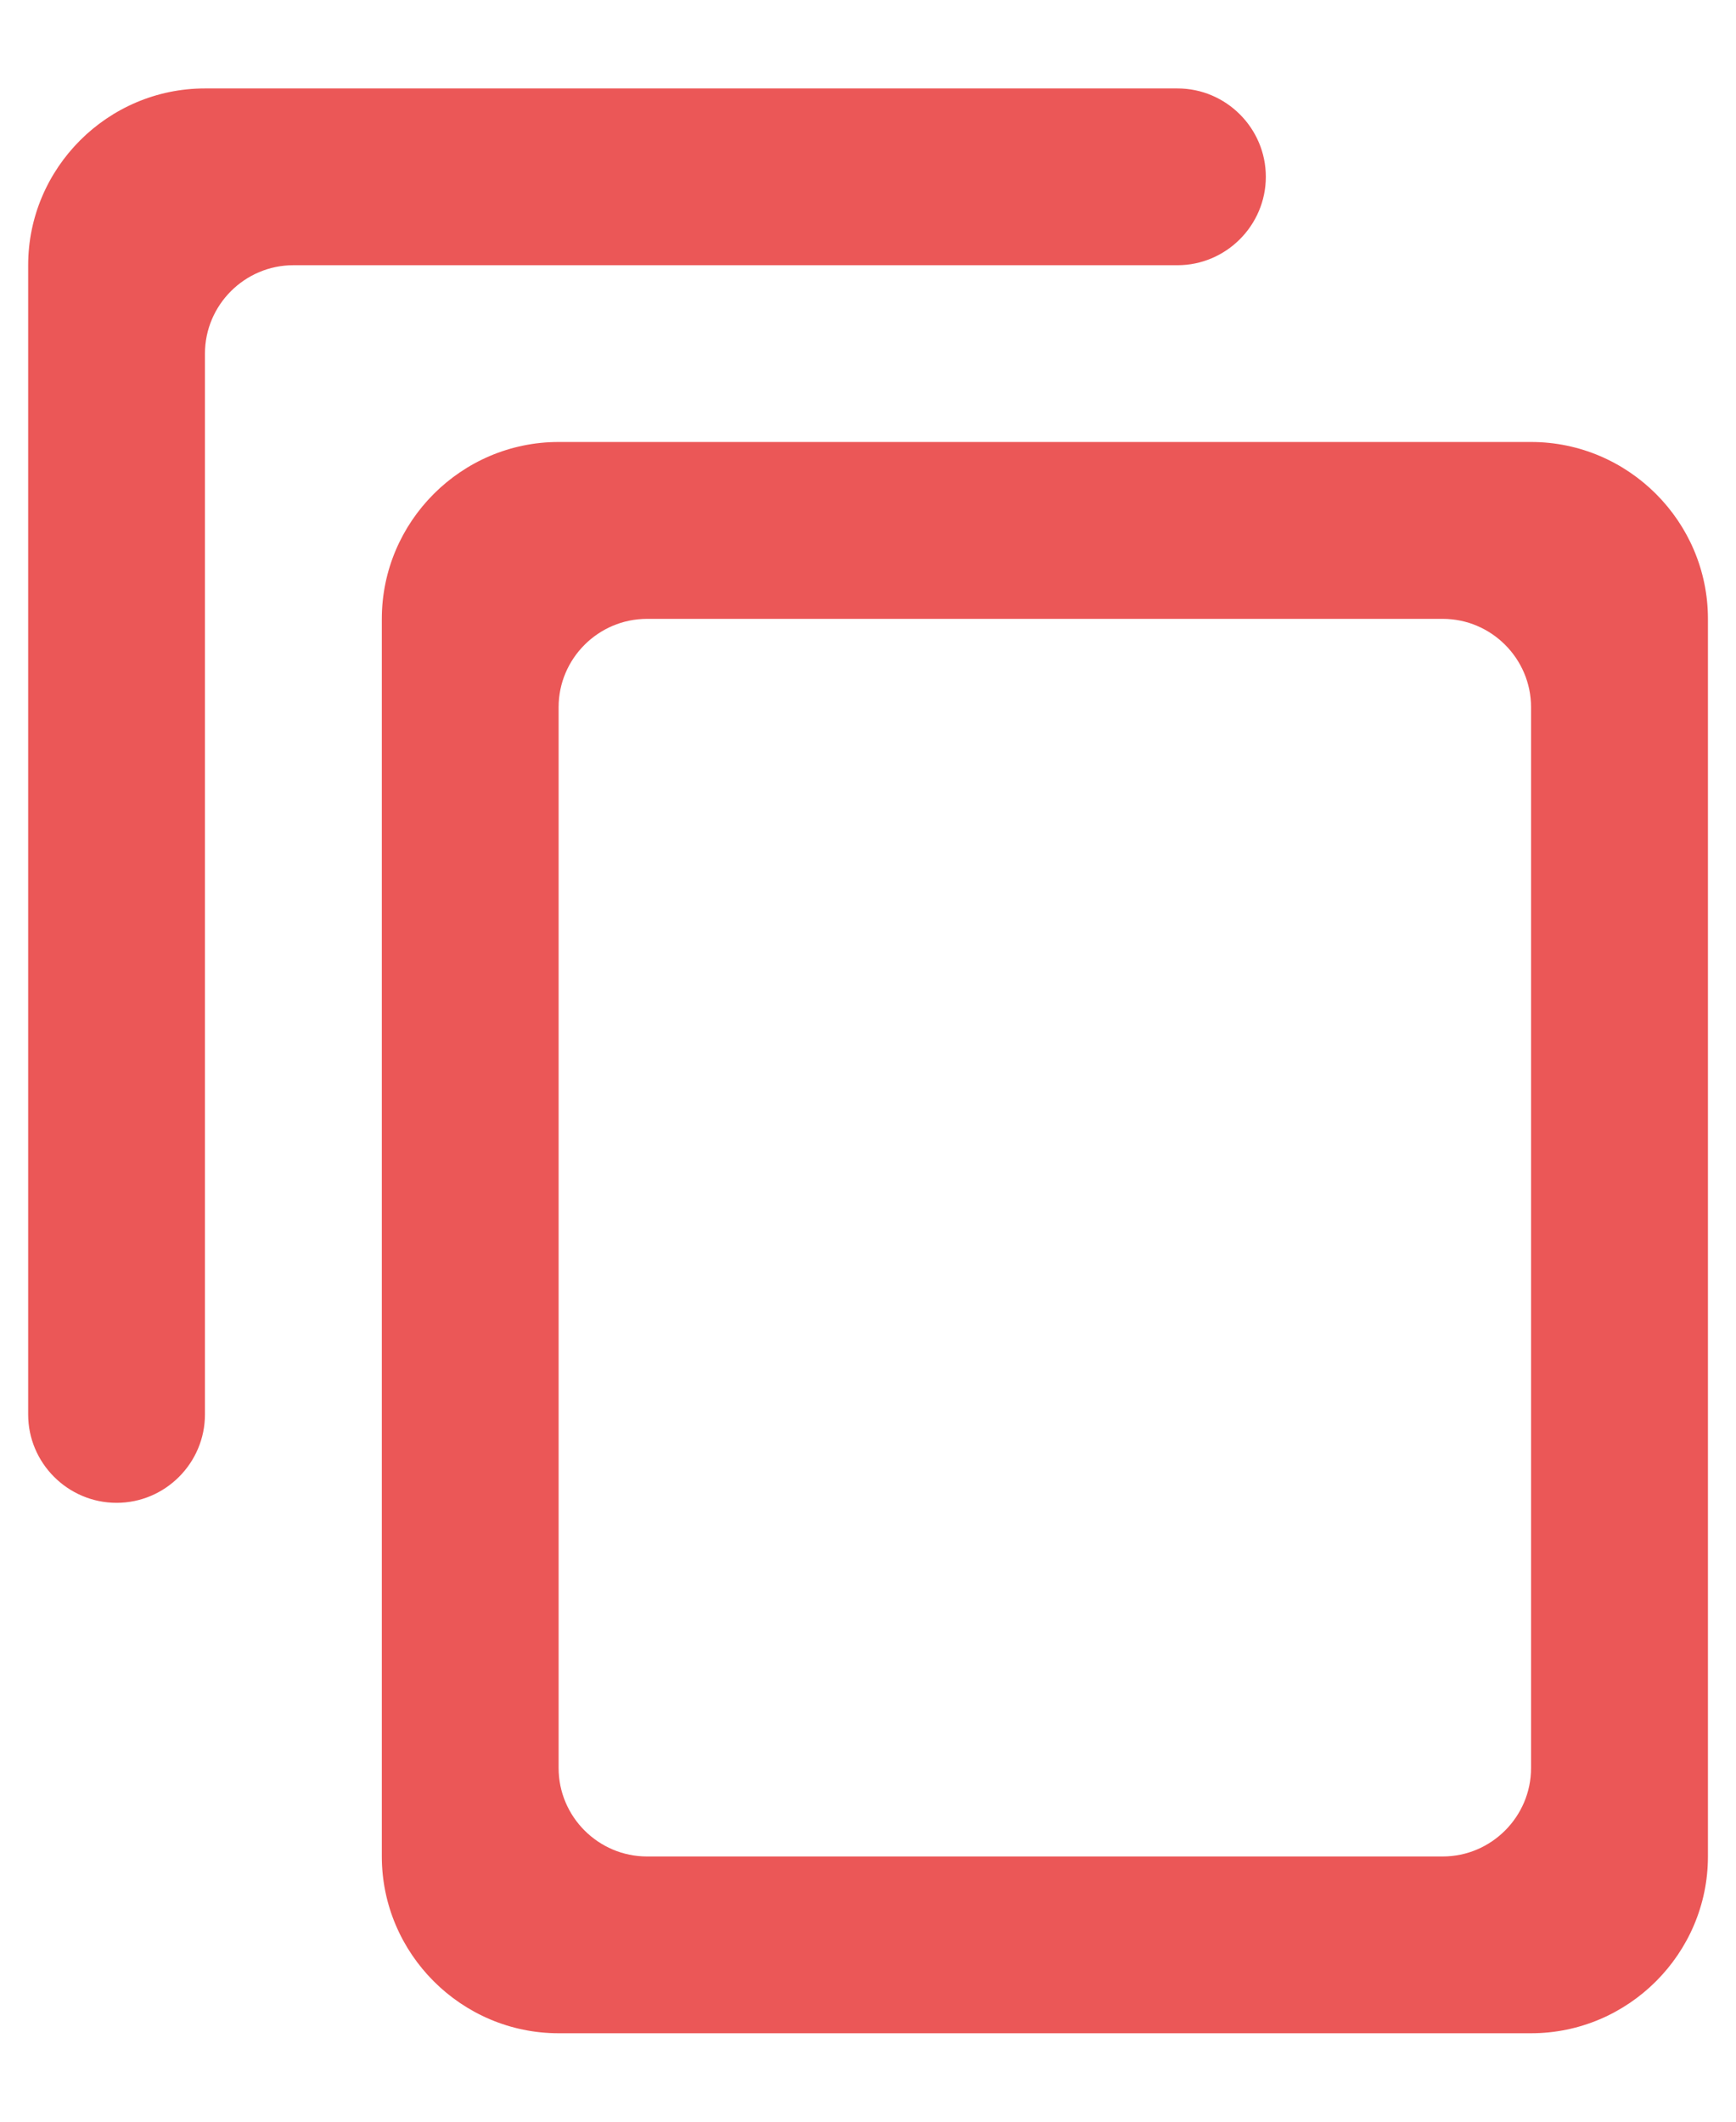 <svg width="18" height="22" viewBox="0 0 18 22" fill="none" xmlns="http://www.w3.org/2000/svg">
<path fill-rule="evenodd" clip-rule="evenodd" d="M12.209 0.917H2.125C1.117 0.917 0.292 1.742 0.292 2.75V14.667C0.292 15.171 0.704 15.583 1.209 15.583C1.713 15.583 2.125 15.171 2.125 14.667V3.667C2.125 3.162 2.538 2.75 3.042 2.75H12.209C12.713 2.75 13.125 2.337 13.125 1.833C13.125 1.329 12.713 0.917 12.209 0.917ZM15.875 4.583H5.792C4.784 4.583 3.959 5.408 3.959 6.417V19.25C3.959 20.258 4.784 21.083 5.792 21.083H15.875C16.884 21.083 17.709 20.258 17.709 19.25V6.417C17.709 5.408 16.884 4.583 15.875 4.583ZM6.709 19.25H14.959C15.463 19.25 15.875 18.837 15.875 18.333V7.333C15.875 6.829 15.463 6.417 14.959 6.417H6.709C6.204 6.417 5.792 6.829 5.792 7.333V18.333C5.792 18.837 6.204 19.25 6.709 19.25Z" fill="#EB5757"/>
</svg>
